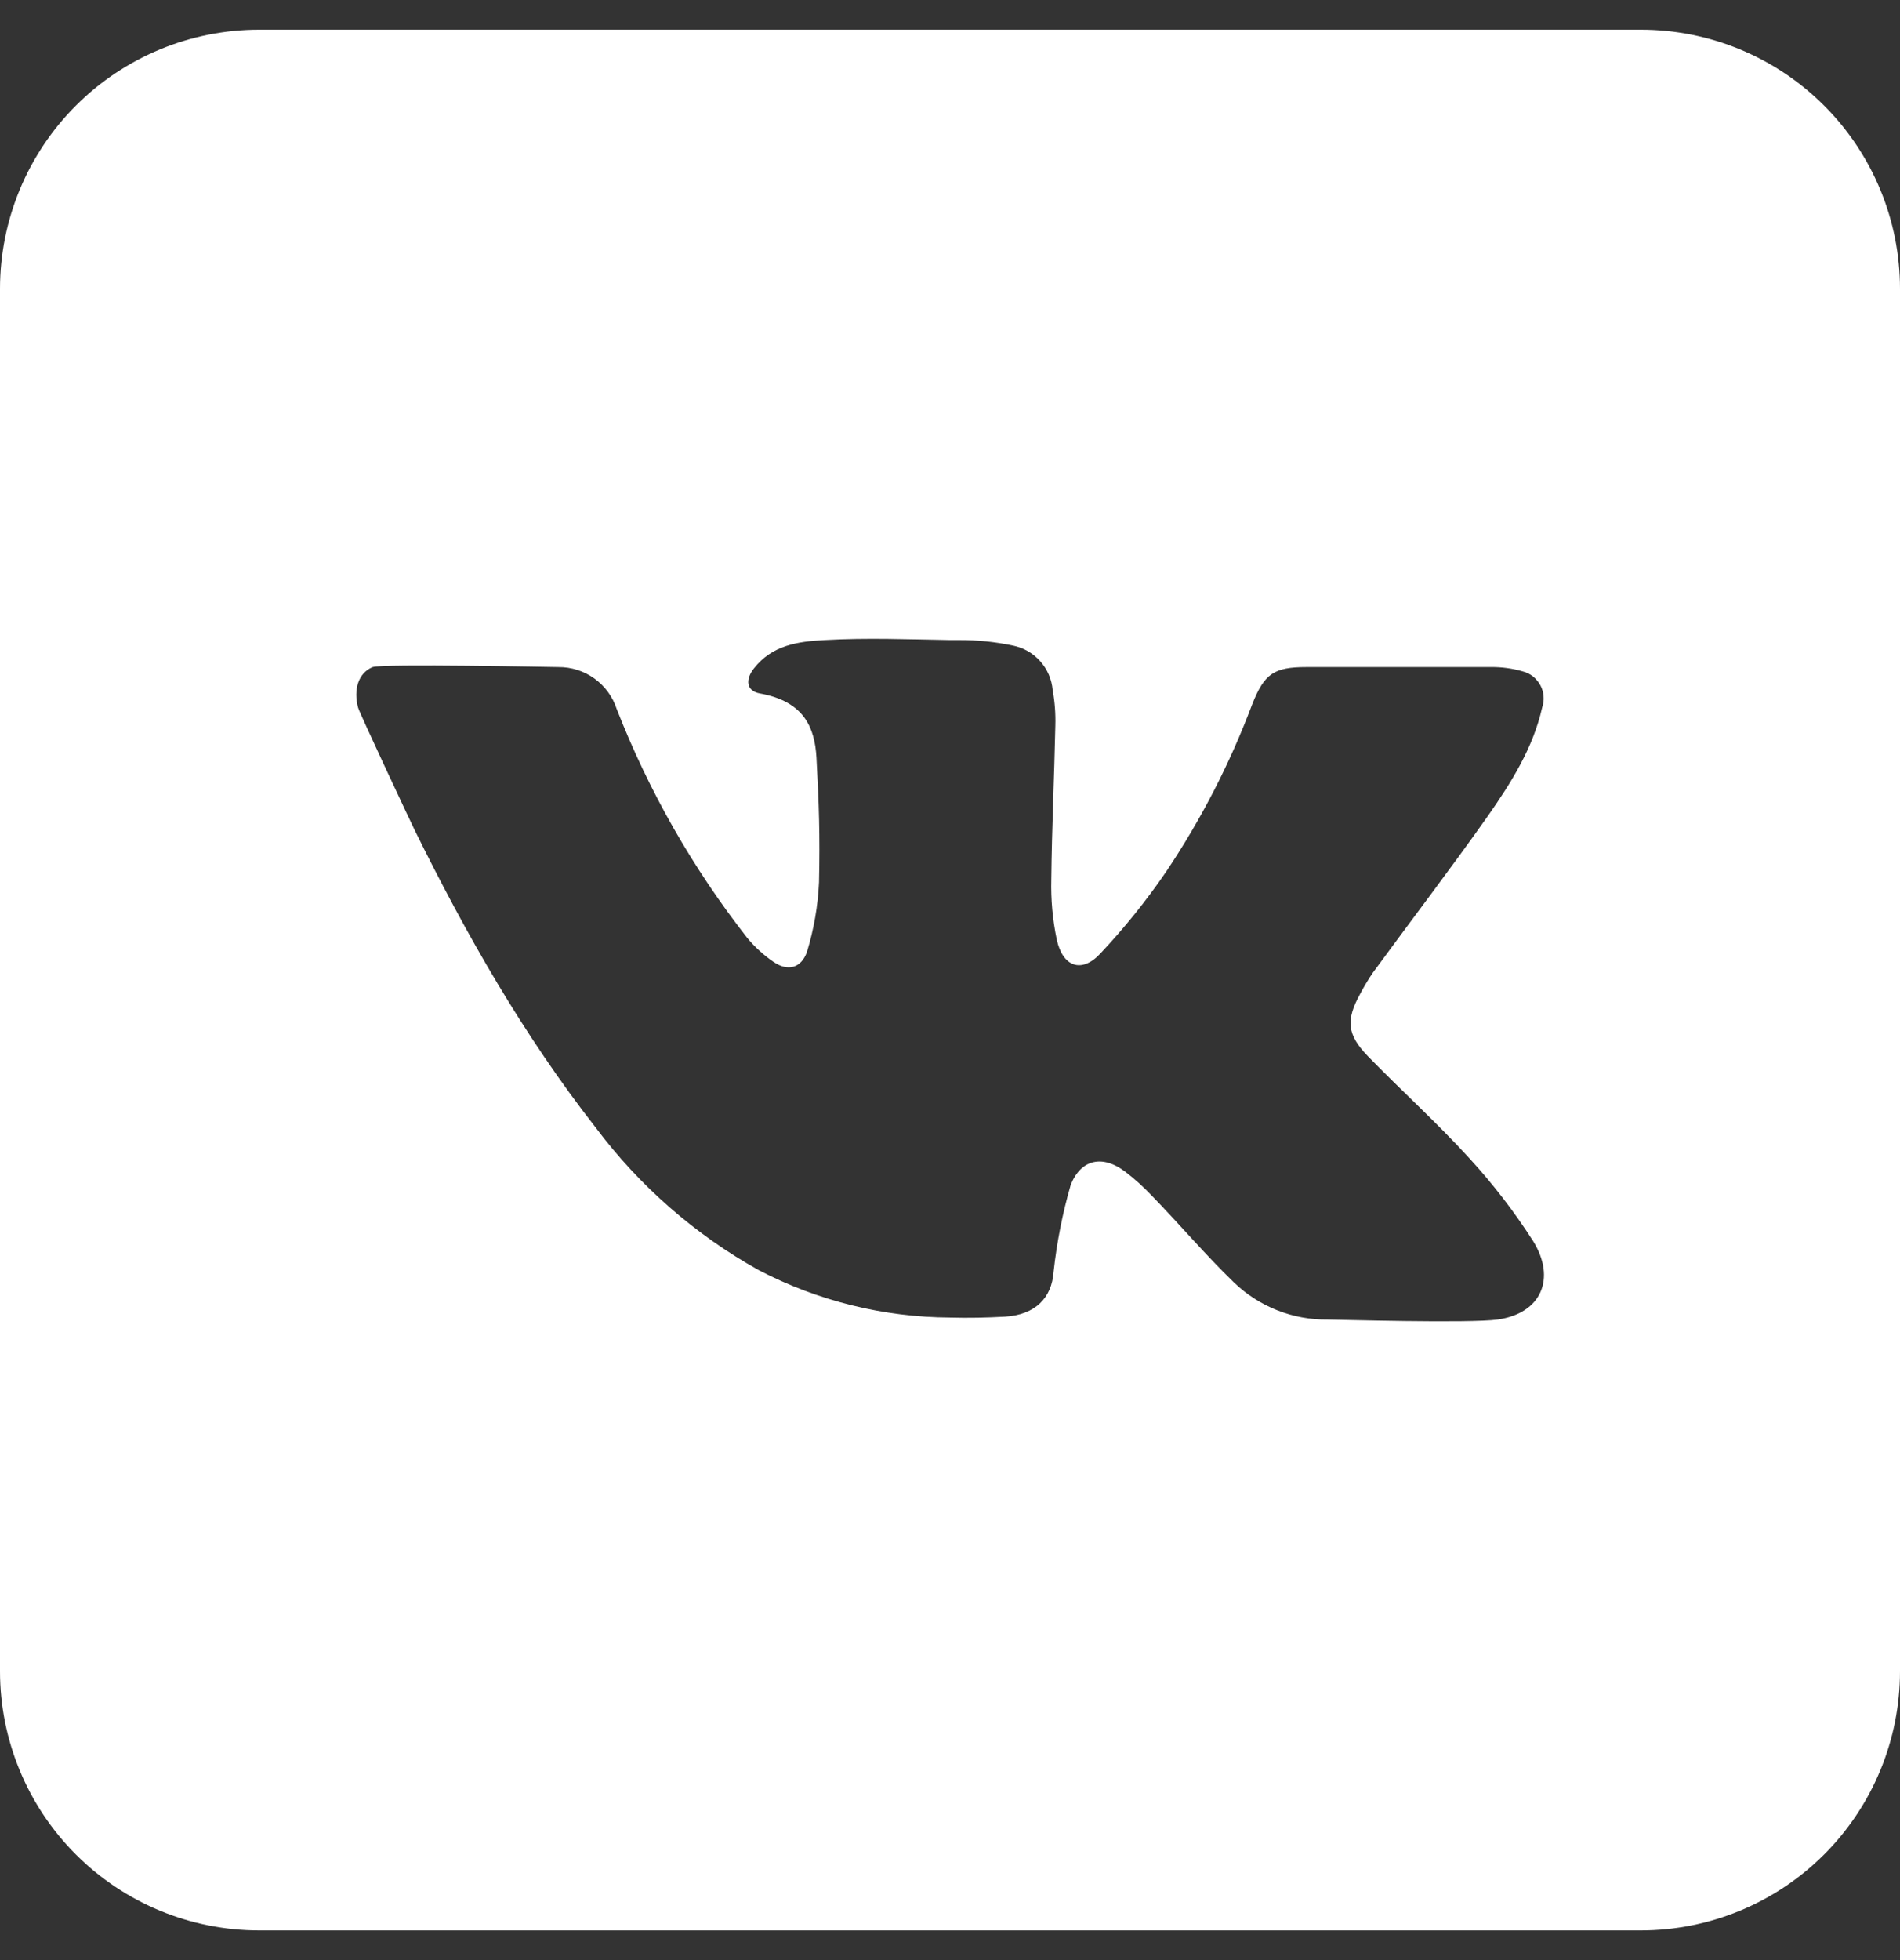 <?xml version="1.0" encoding="UTF-8"?> <svg xmlns="http://www.w3.org/2000/svg" width="32" height="33" viewBox="0 0 32 33" fill="none"><rect x="0" y="0" width="32" height="33" fill="#333333" stroke="none"/><path d="M27.636 0.5H4.364C3.206 0.5 2.096 0.96 1.278 1.778C0.46 2.596 0 3.706 0 4.864L0 28.136C0 29.294 0.46 30.404 1.278 31.222C2.096 32.04 3.206 32.5 4.364 32.5H27.636C28.794 32.5 29.904 32.04 30.722 31.222C31.54 30.404 32 29.294 32 28.136V4.864C32 3.706 31.54 2.596 30.722 1.778C29.904 0.96 28.794 0.5 27.636 0.5ZM25.222 22.216C24.756 22.282 22.48 22.216 22.362 22.216C21.773 22.224 21.206 21.999 20.782 21.591C20.302 21.127 19.873 20.618 19.404 20.136C19.265 19.988 19.115 19.852 18.954 19.729C18.58 19.442 18.209 19.506 18.033 19.949C17.895 20.427 17.799 20.915 17.745 21.409C17.715 21.856 17.431 22.136 16.929 22.167C16.618 22.184 16.307 22.191 16 22.182C14.88 22.176 13.778 21.903 12.784 21.387C11.708 20.788 10.771 19.969 10.033 18.984C8.82 17.434 7.851 15.733 6.985 13.978C6.94 13.889 6.053 12.002 6.031 11.913C5.951 11.616 6.031 11.331 6.276 11.231C6.433 11.171 9.356 11.231 9.405 11.231C9.623 11.229 9.835 11.297 10.012 11.424C10.188 11.551 10.32 11.731 10.387 11.938C10.928 13.322 11.668 14.619 12.584 15.789C12.712 15.945 12.862 16.081 13.029 16.195C13.267 16.358 13.493 16.302 13.591 16.026C13.707 15.645 13.776 15.251 13.794 14.853C13.811 14.064 13.794 13.546 13.751 12.756C13.722 12.251 13.544 11.809 12.798 11.675C12.569 11.633 12.549 11.444 12.696 11.255C13.004 10.864 13.424 10.8 13.895 10.776C14.596 10.736 15.298 10.764 16 10.776H16.153C16.458 10.775 16.763 10.806 17.062 10.869C17.239 10.905 17.399 10.997 17.519 11.132C17.64 11.267 17.713 11.437 17.729 11.616C17.765 11.815 17.78 12.018 17.774 12.22C17.756 13.08 17.715 13.942 17.706 14.802C17.697 15.143 17.728 15.484 17.798 15.818C17.898 16.276 18.213 16.391 18.526 16.06C18.931 15.63 19.303 15.169 19.636 14.682C20.229 13.799 20.717 12.85 21.091 11.854C21.294 11.344 21.454 11.231 22 11.231H25.102C25.286 11.228 25.47 11.252 25.647 11.304C25.71 11.32 25.769 11.349 25.82 11.389C25.87 11.43 25.912 11.48 25.943 11.537C25.974 11.594 25.992 11.657 25.997 11.722C26.002 11.787 25.994 11.851 25.973 11.913C25.82 12.593 25.453 13.173 25.064 13.731C24.433 14.624 23.767 15.495 23.122 16.376C23.044 16.49 22.973 16.609 22.909 16.731C22.666 17.171 22.684 17.416 23.036 17.78C23.6 18.36 24.202 18.902 24.745 19.498C25.144 19.932 25.504 20.4 25.822 20.896C26.209 21.522 25.964 22.111 25.222 22.216Z" fill="white"></path></svg> 